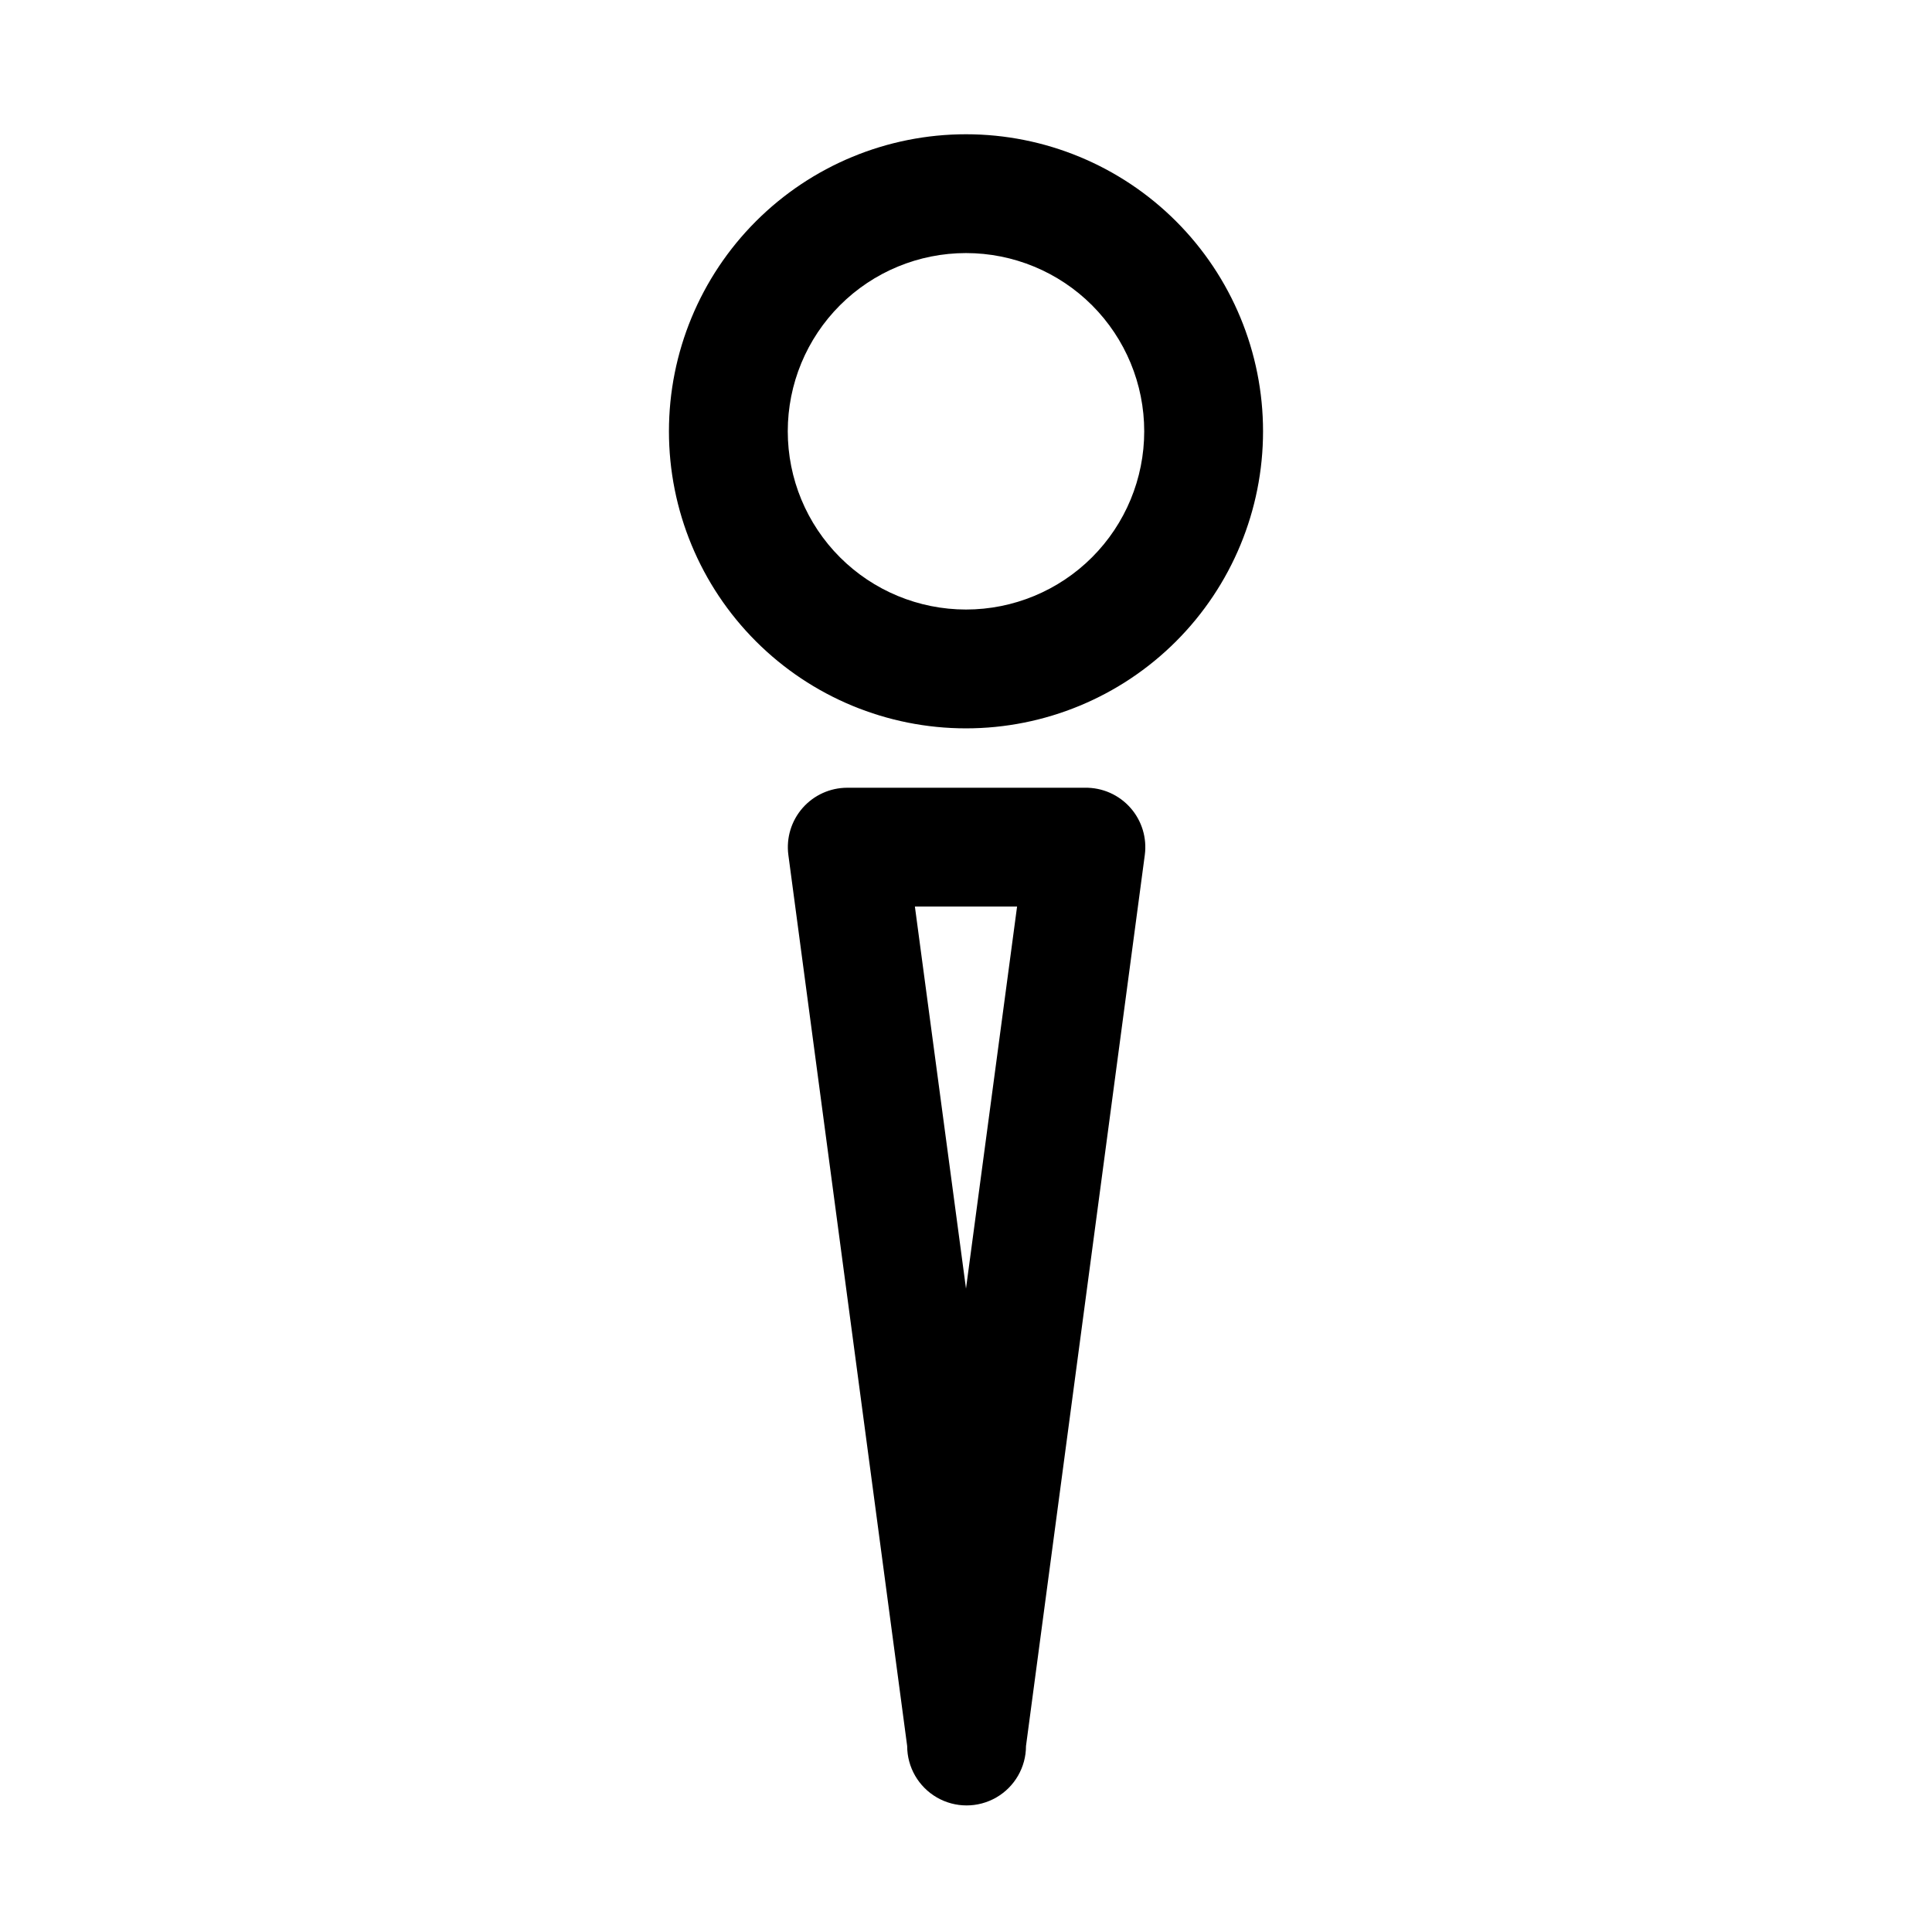 <?xml version="1.0" encoding="UTF-8"?>
<!-- Uploaded to: SVG Repo, www.svgrepo.com, Generator: SVG Repo Mixer Tools -->
<svg fill="#000000" width="800px" height="800px" version="1.1" viewBox="144 144 512 512" xmlns="http://www.w3.org/2000/svg">
 <path d="m400 179.58c-20.879 0-40.902 8.293-55.664 23.055-14.766 14.766-23.059 34.789-23.059 55.664 0 20.879 8.293 40.902 23.059 55.664 14.762 14.766 34.785 23.059 55.664 23.059 20.875 0 40.898-8.293 55.664-23.059 14.762-14.762 23.055-34.785 23.055-55.664 0-20.875-8.293-40.898-23.055-55.664-14.766-14.762-34.789-23.055-55.664-23.055zm0 125.95c-12.527 0-24.543-4.977-33.398-13.836-8.859-8.855-13.836-20.871-13.836-33.398 0-12.527 4.977-24.539 13.836-33.398 8.855-8.855 20.871-13.832 33.398-13.832 12.523 0 24.539 4.977 33.398 13.832 8.855 8.859 13.832 20.871 13.832 33.398 0 12.527-4.977 24.543-13.832 33.398-8.859 8.859-20.875 13.836-33.398 13.836zm31.488 47.23h-62.977c-4.523 0.008-8.824 1.957-11.809 5.356-2.992 3.406-4.371 7.938-3.781 12.438l31.488 236.16c0 5.625 3.004 10.82 7.875 13.633s10.871 2.812 15.742 0 7.871-8.008 7.871-13.633l31.488-236.16c0.594-4.5-0.785-9.031-3.777-12.438-3.055-3.484-7.492-5.441-12.121-5.356zm-31.488 132.72-13.543-101.23h27.078z"/>
</svg>